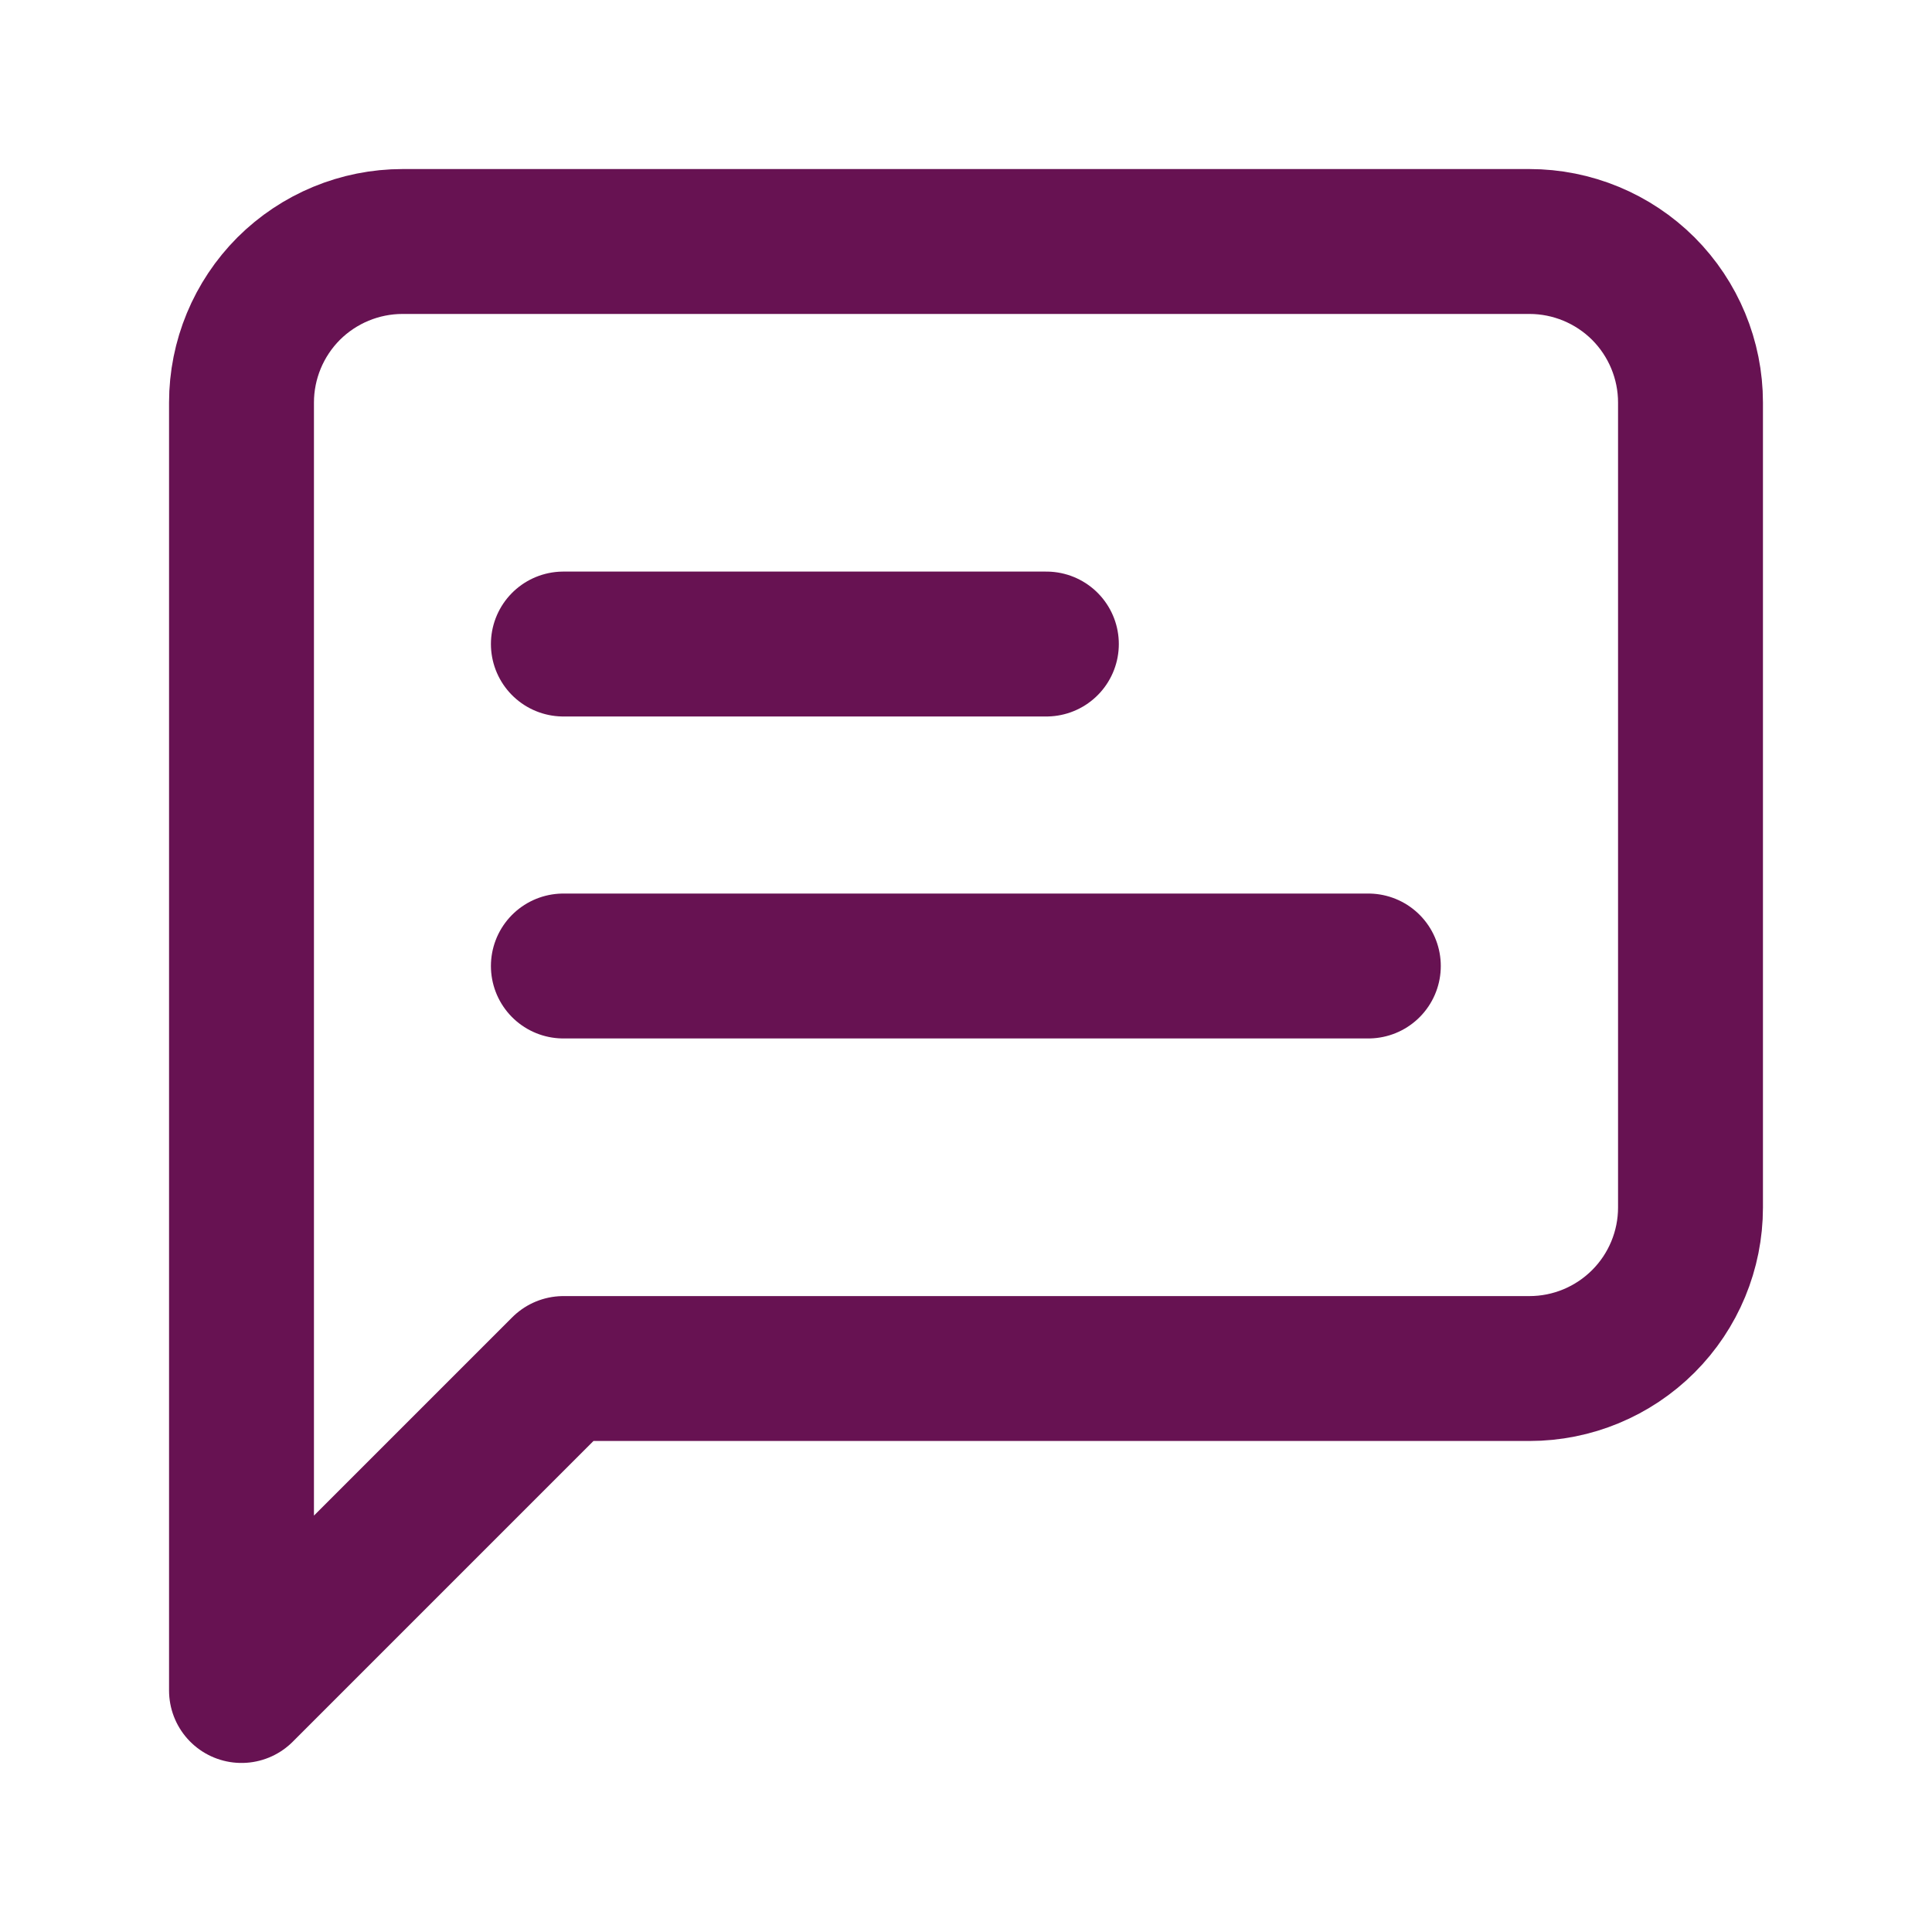 <svg width="20" height="20" viewBox="0 0 20 20" fill="none" xmlns="http://www.w3.org/2000/svg">
<path d="M17.5 12.5C17.5 12.942 17.324 13.366 17.012 13.678C16.699 13.991 16.275 14.167 15.833 14.167H5.833L2.5 17.5V4.167C2.5 3.725 2.676 3.301 2.988 2.988C3.301 2.676 3.725 2.5 4.167 2.5H15.833C16.275 2.5 16.699 2.676 17.012 2.988C17.324 3.301 17.5 3.725 17.5 4.167V12.5Z" stroke="#671252" stroke-width="1.5" stroke-linecap="round" stroke-linejoin="round"/>
<path d="M10.832 6.667H5.832" stroke="#671252" stroke-width="1.5" stroke-linecap="round" stroke-linejoin="round"/>
<path d="M14.165 10H5.832" stroke="#671252" stroke-width="1.5" stroke-linecap="round" stroke-linejoin="round"/>
</svg>
